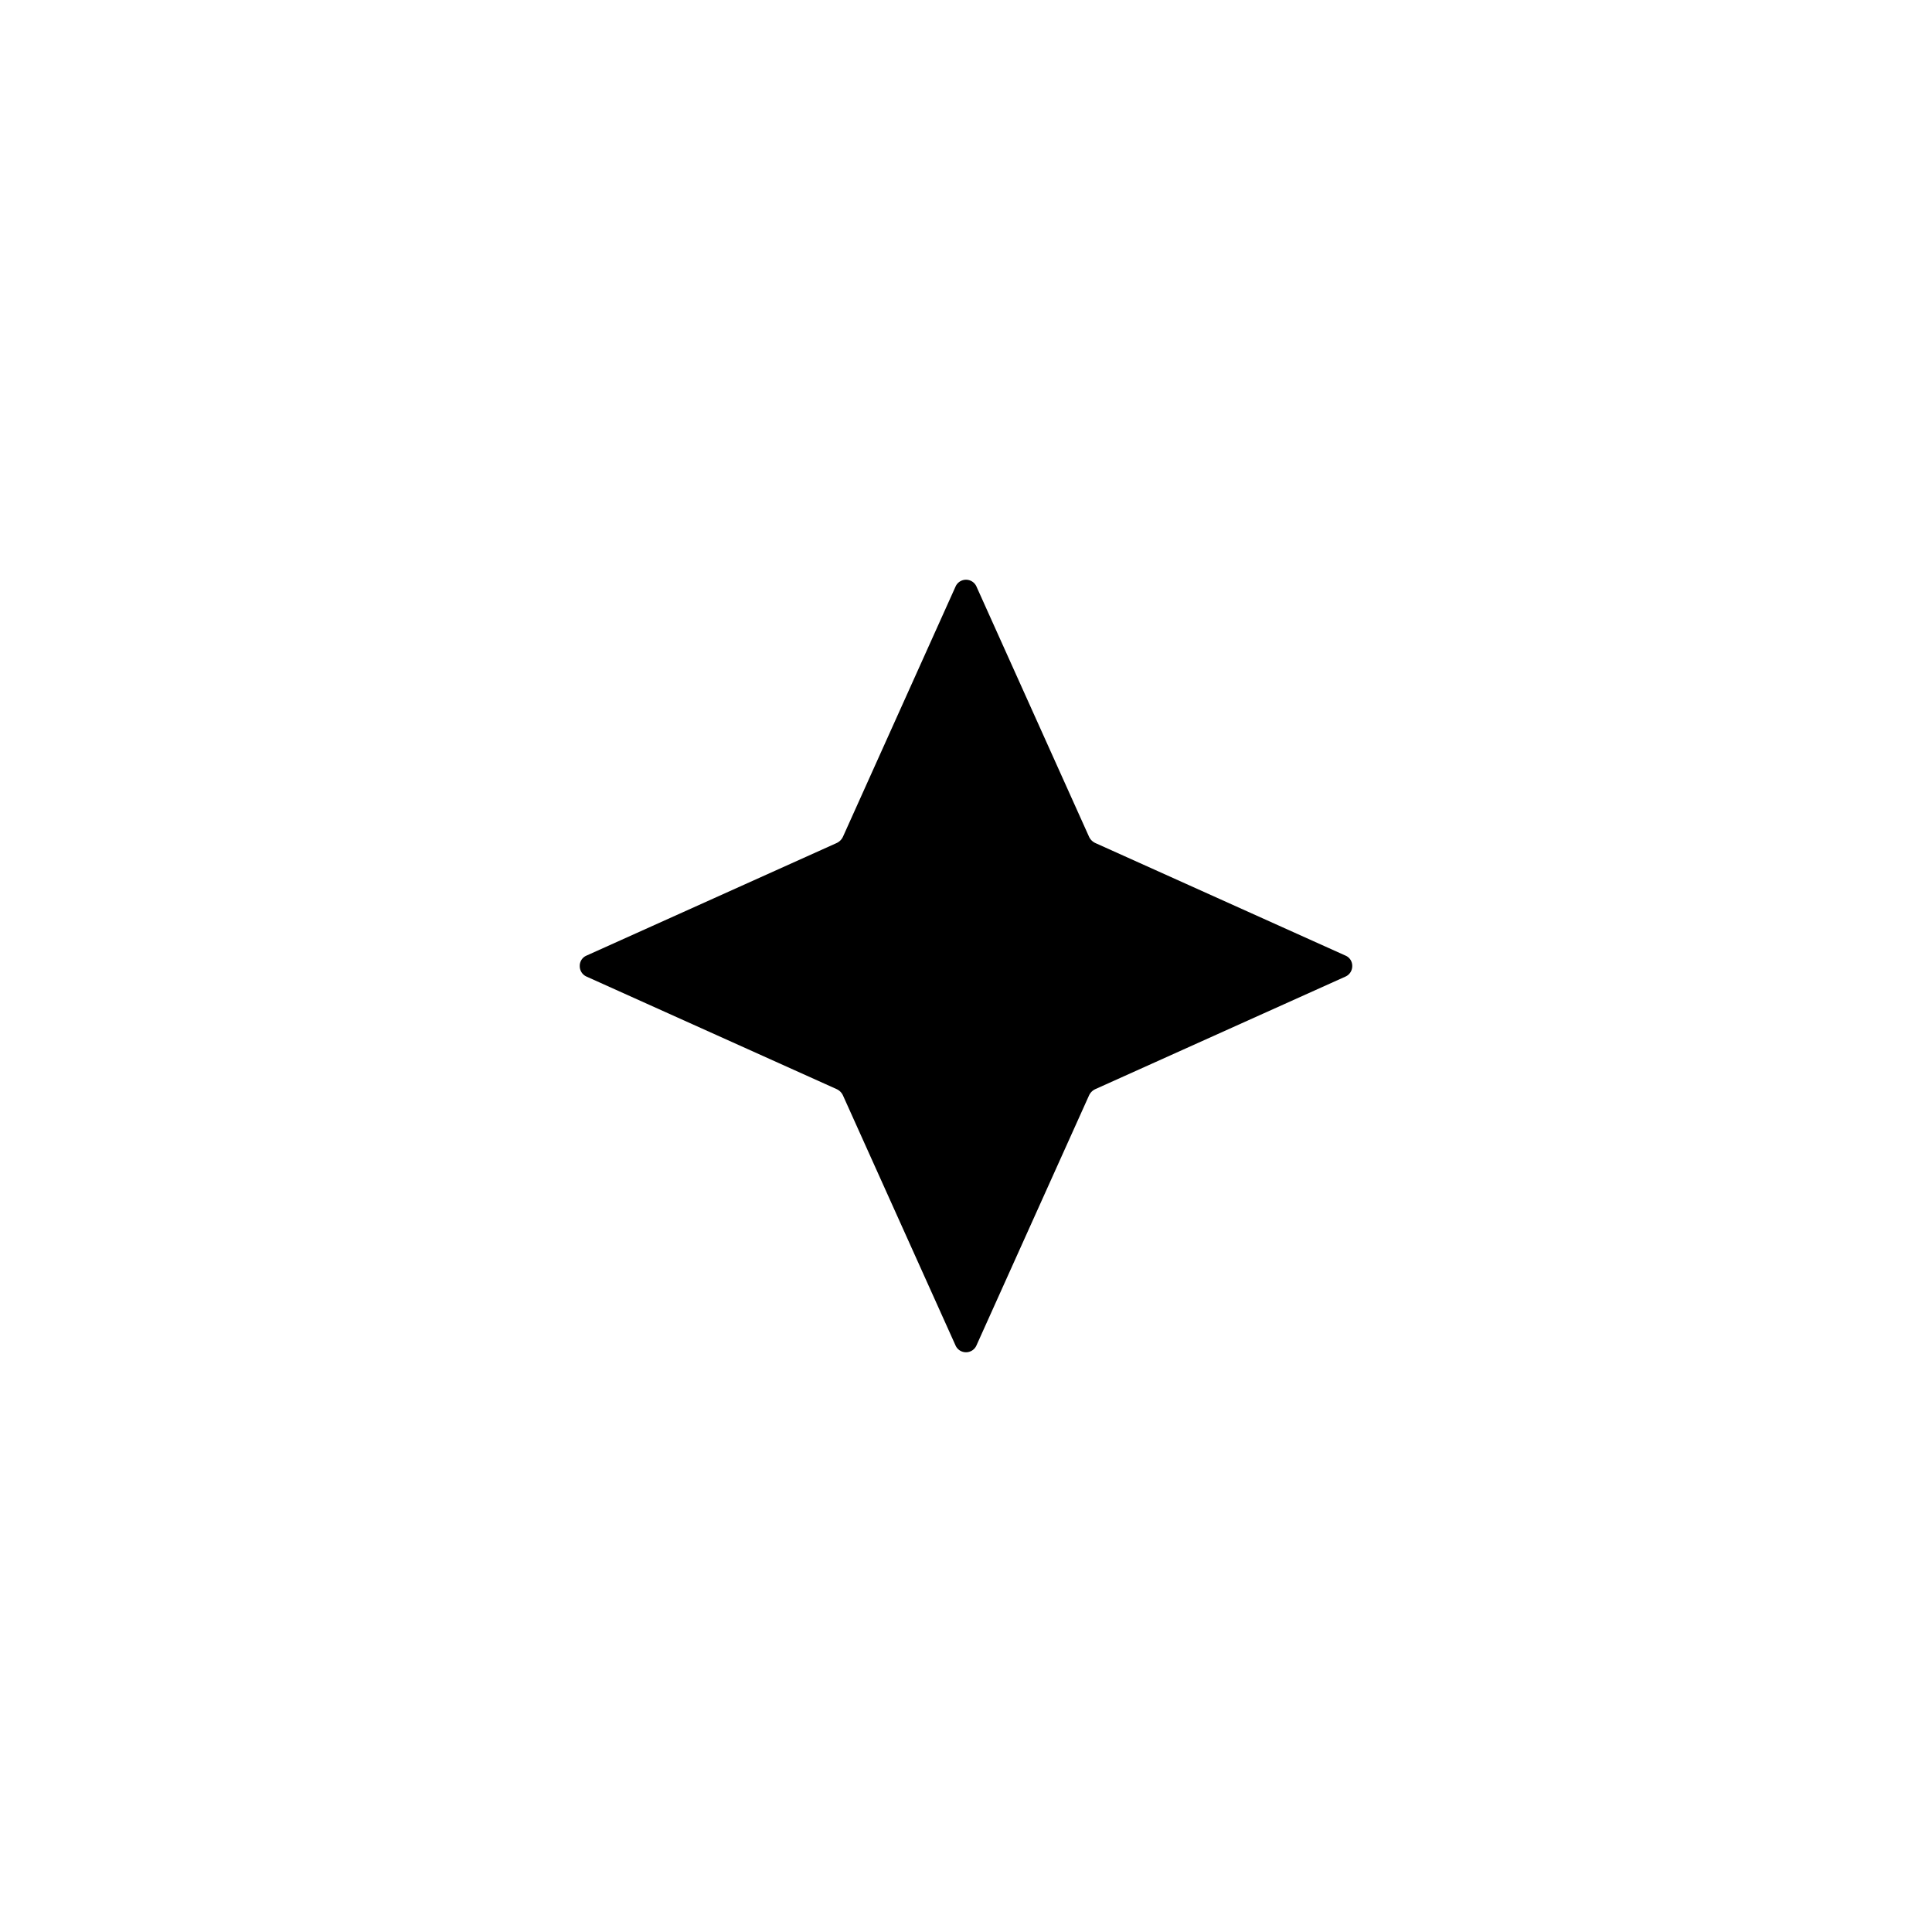 <svg xmlns="http://www.w3.org/2000/svg" width="1080" viewBox="0 0 810 810" height="1080" version="1.0"><path d="m564.14 400.652-104.8-47.156c-1.29-.578-2.227-1.512-2.805-2.8L409.38 245.894a4.739 4.739 0 0 0-.734-1.16 4.679 4.679 0 0 0-1.036-.907 4.571 4.571 0 0 0-1.246-.574 4.732 4.732 0 0 0-2.718 0 4.748 4.748 0 0 0-2.281 1.48c-.301.352-.548.739-.735 1.16l-47.164 104.801c-.578 1.29-1.516 2.223-2.805 2.801l-104.8 47.156a4.696 4.696 0 0 0-1.16.723c-.348.297-.65.64-.9 1.027a4.679 4.679 0 0 0-.734 2.598 4.734 4.734 0 0 0 .75 2.64 4.72 4.72 0 0 0 2.078 1.793L350.66 456.57c1.293.578 2.227 1.512 2.805 2.801l47.156 104.734c.188.422.434.81.734 1.16a4.748 4.748 0 0 0 2.282 1.481 4.732 4.732 0 0 0 2.718 0 4.748 4.748 0 0 0 2.281-1.48c.301-.352.548-.739.735-1.16l47.164-104.735c.578-1.289 1.512-2.223 2.805-2.8l104.777-47.145a4.73 4.73 0 0 0 1.164-.746 4.739 4.739 0 0 0 1.469-2.309c.129-.45.188-.906.184-1.371a4.682 4.682 0 0 0-.735-2.598c-.25-.386-.55-.73-.898-1.027a4.696 4.696 0 0 0-1.16-.723Zm0 0"/></svg>